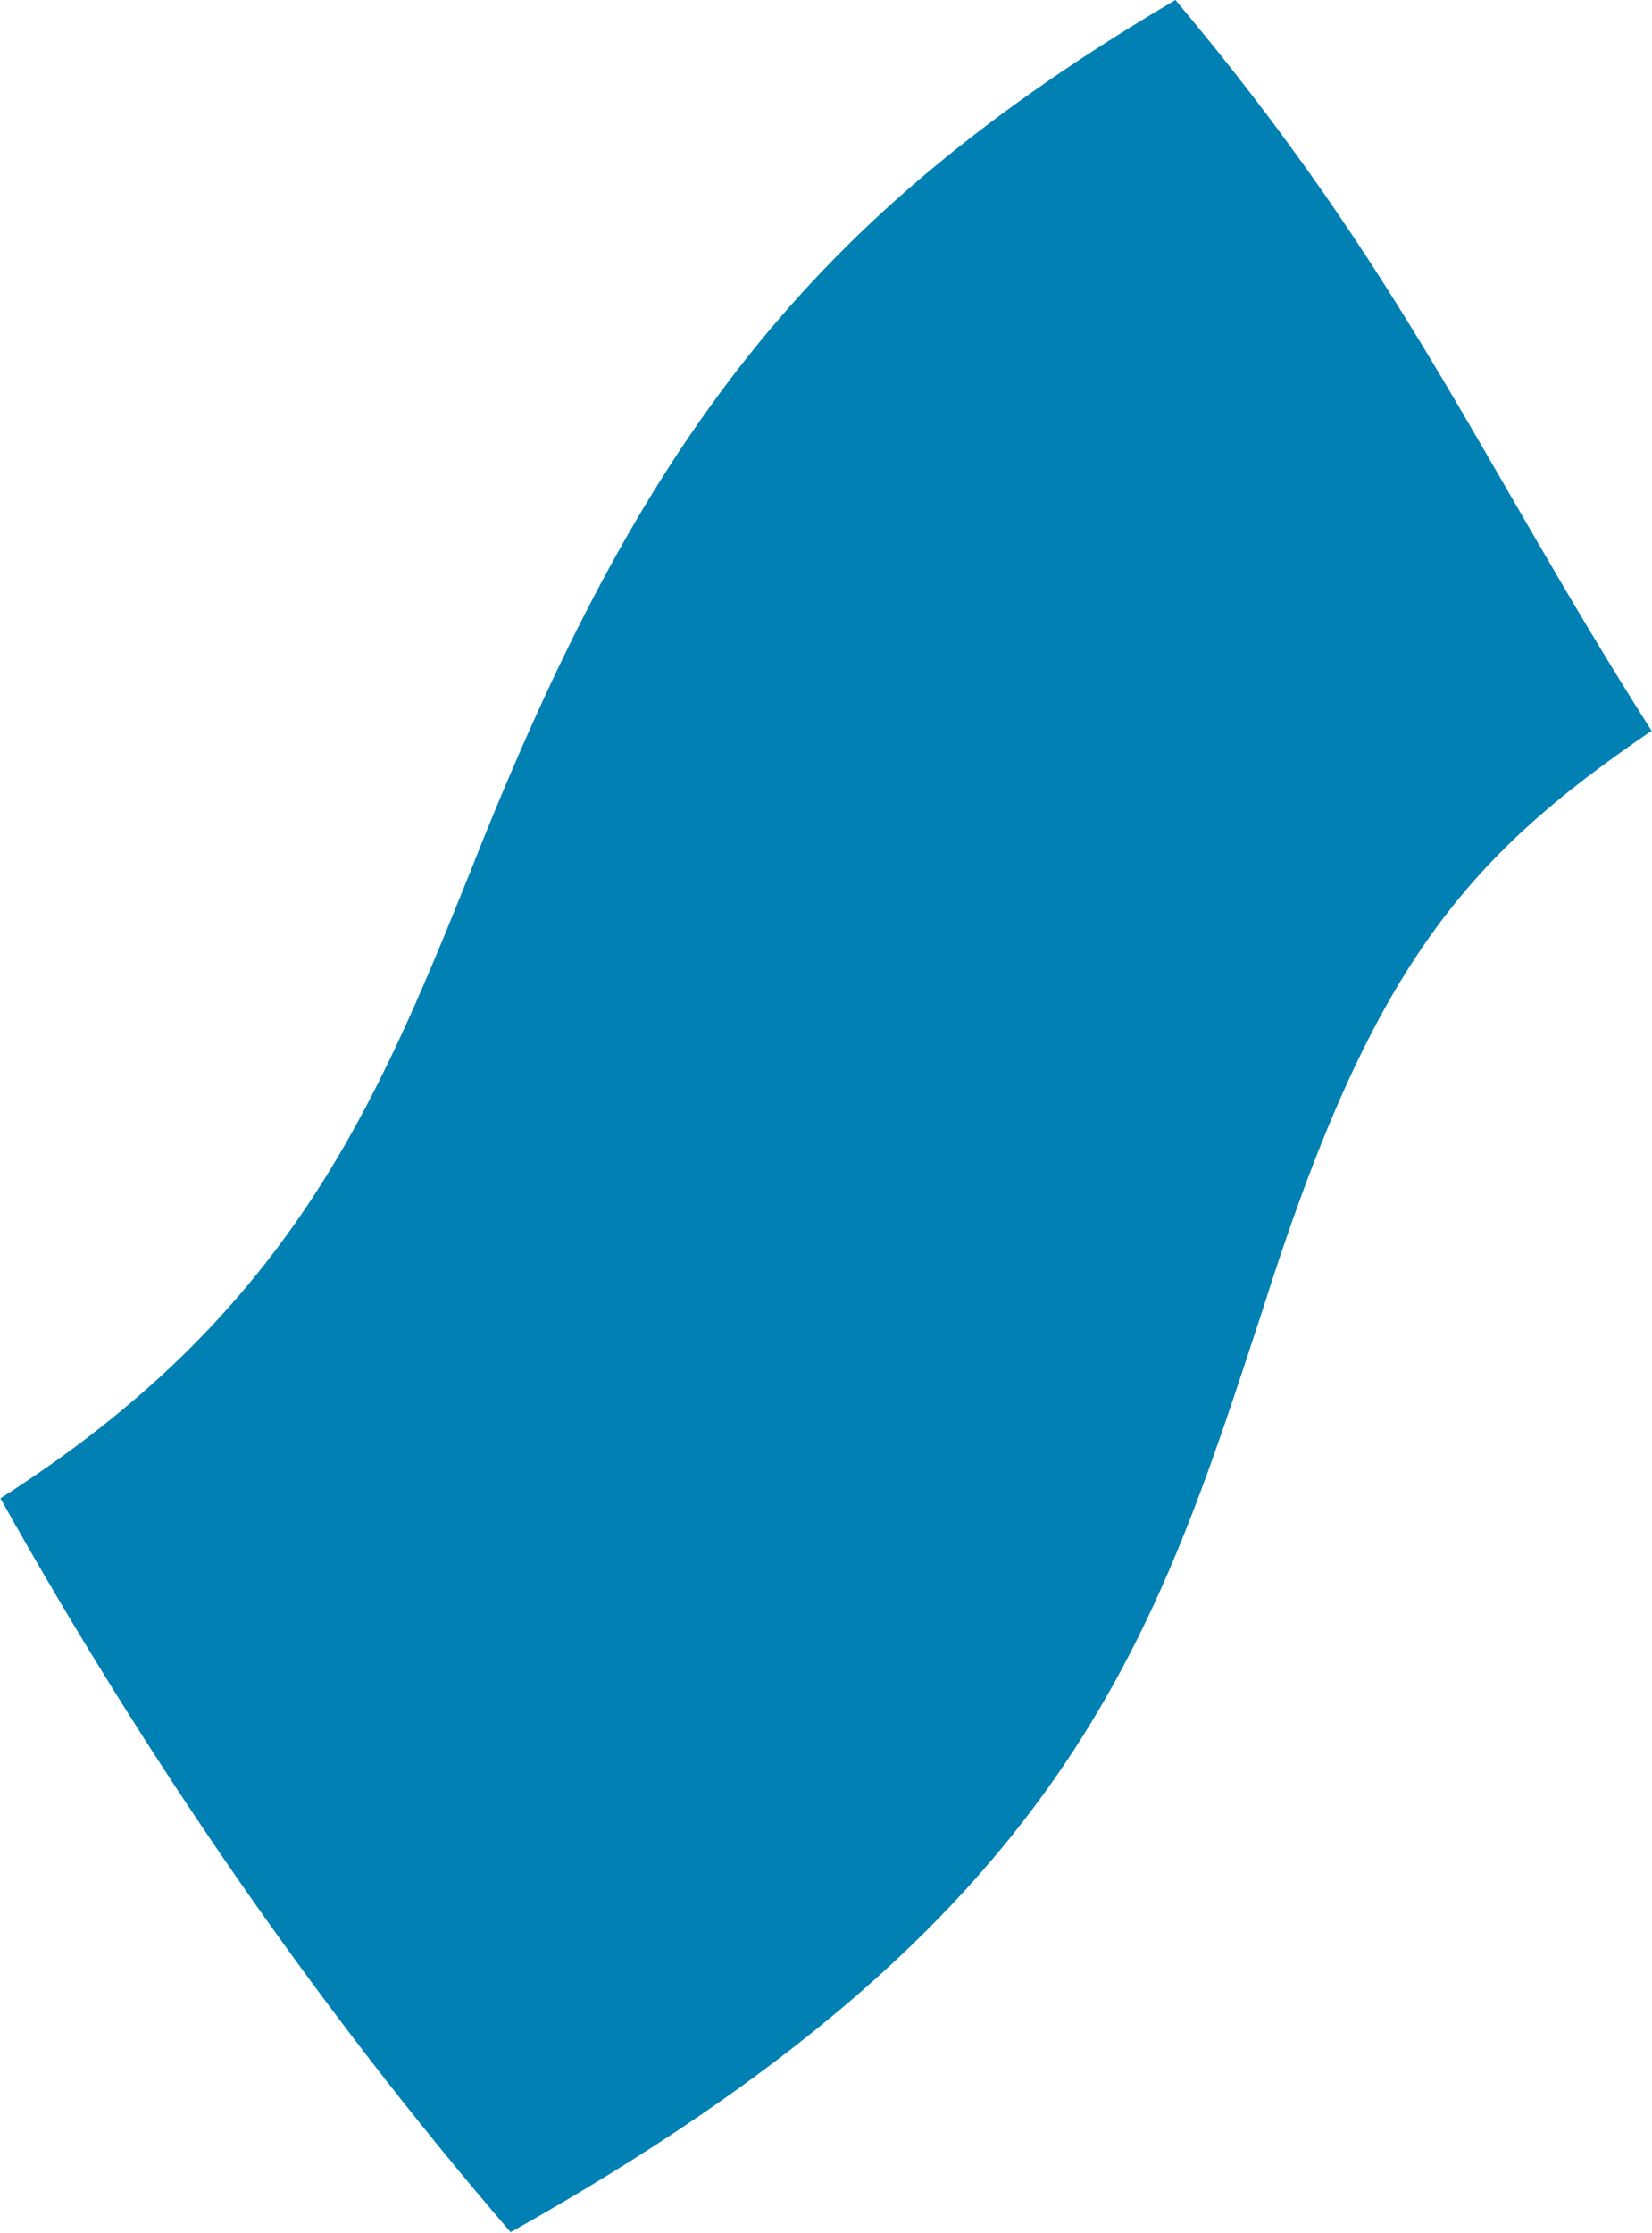<?xml version="1.0"?>
<svg xmlns="http://www.w3.org/2000/svg" width="666" height="900" viewBox="0 0 1000 1352" fill="none">
<g clip-path="url(#clip0_7_4)">
<path d="M711.611 0C488.764 131.433 387.64 266.568 284.644 527.582C226.592 671.973 174.157 796.001 0 907.071C88.015 1064.42 191.011 1214.36 308.989 1351.35C646.067 1162.53 698.502 994.076 764.045 794.15C829.588 586.82 885.768 520.178 1000 442.429C895.131 277.675 850.187 164.754 711.611 0Z" fill="#0080B3"/>
</g>
<defs>
<clipPath id="clip0_7_4">
<rect width="1000" height="1351.35" fill="white"/>
</clipPath>
</defs>
</svg>
